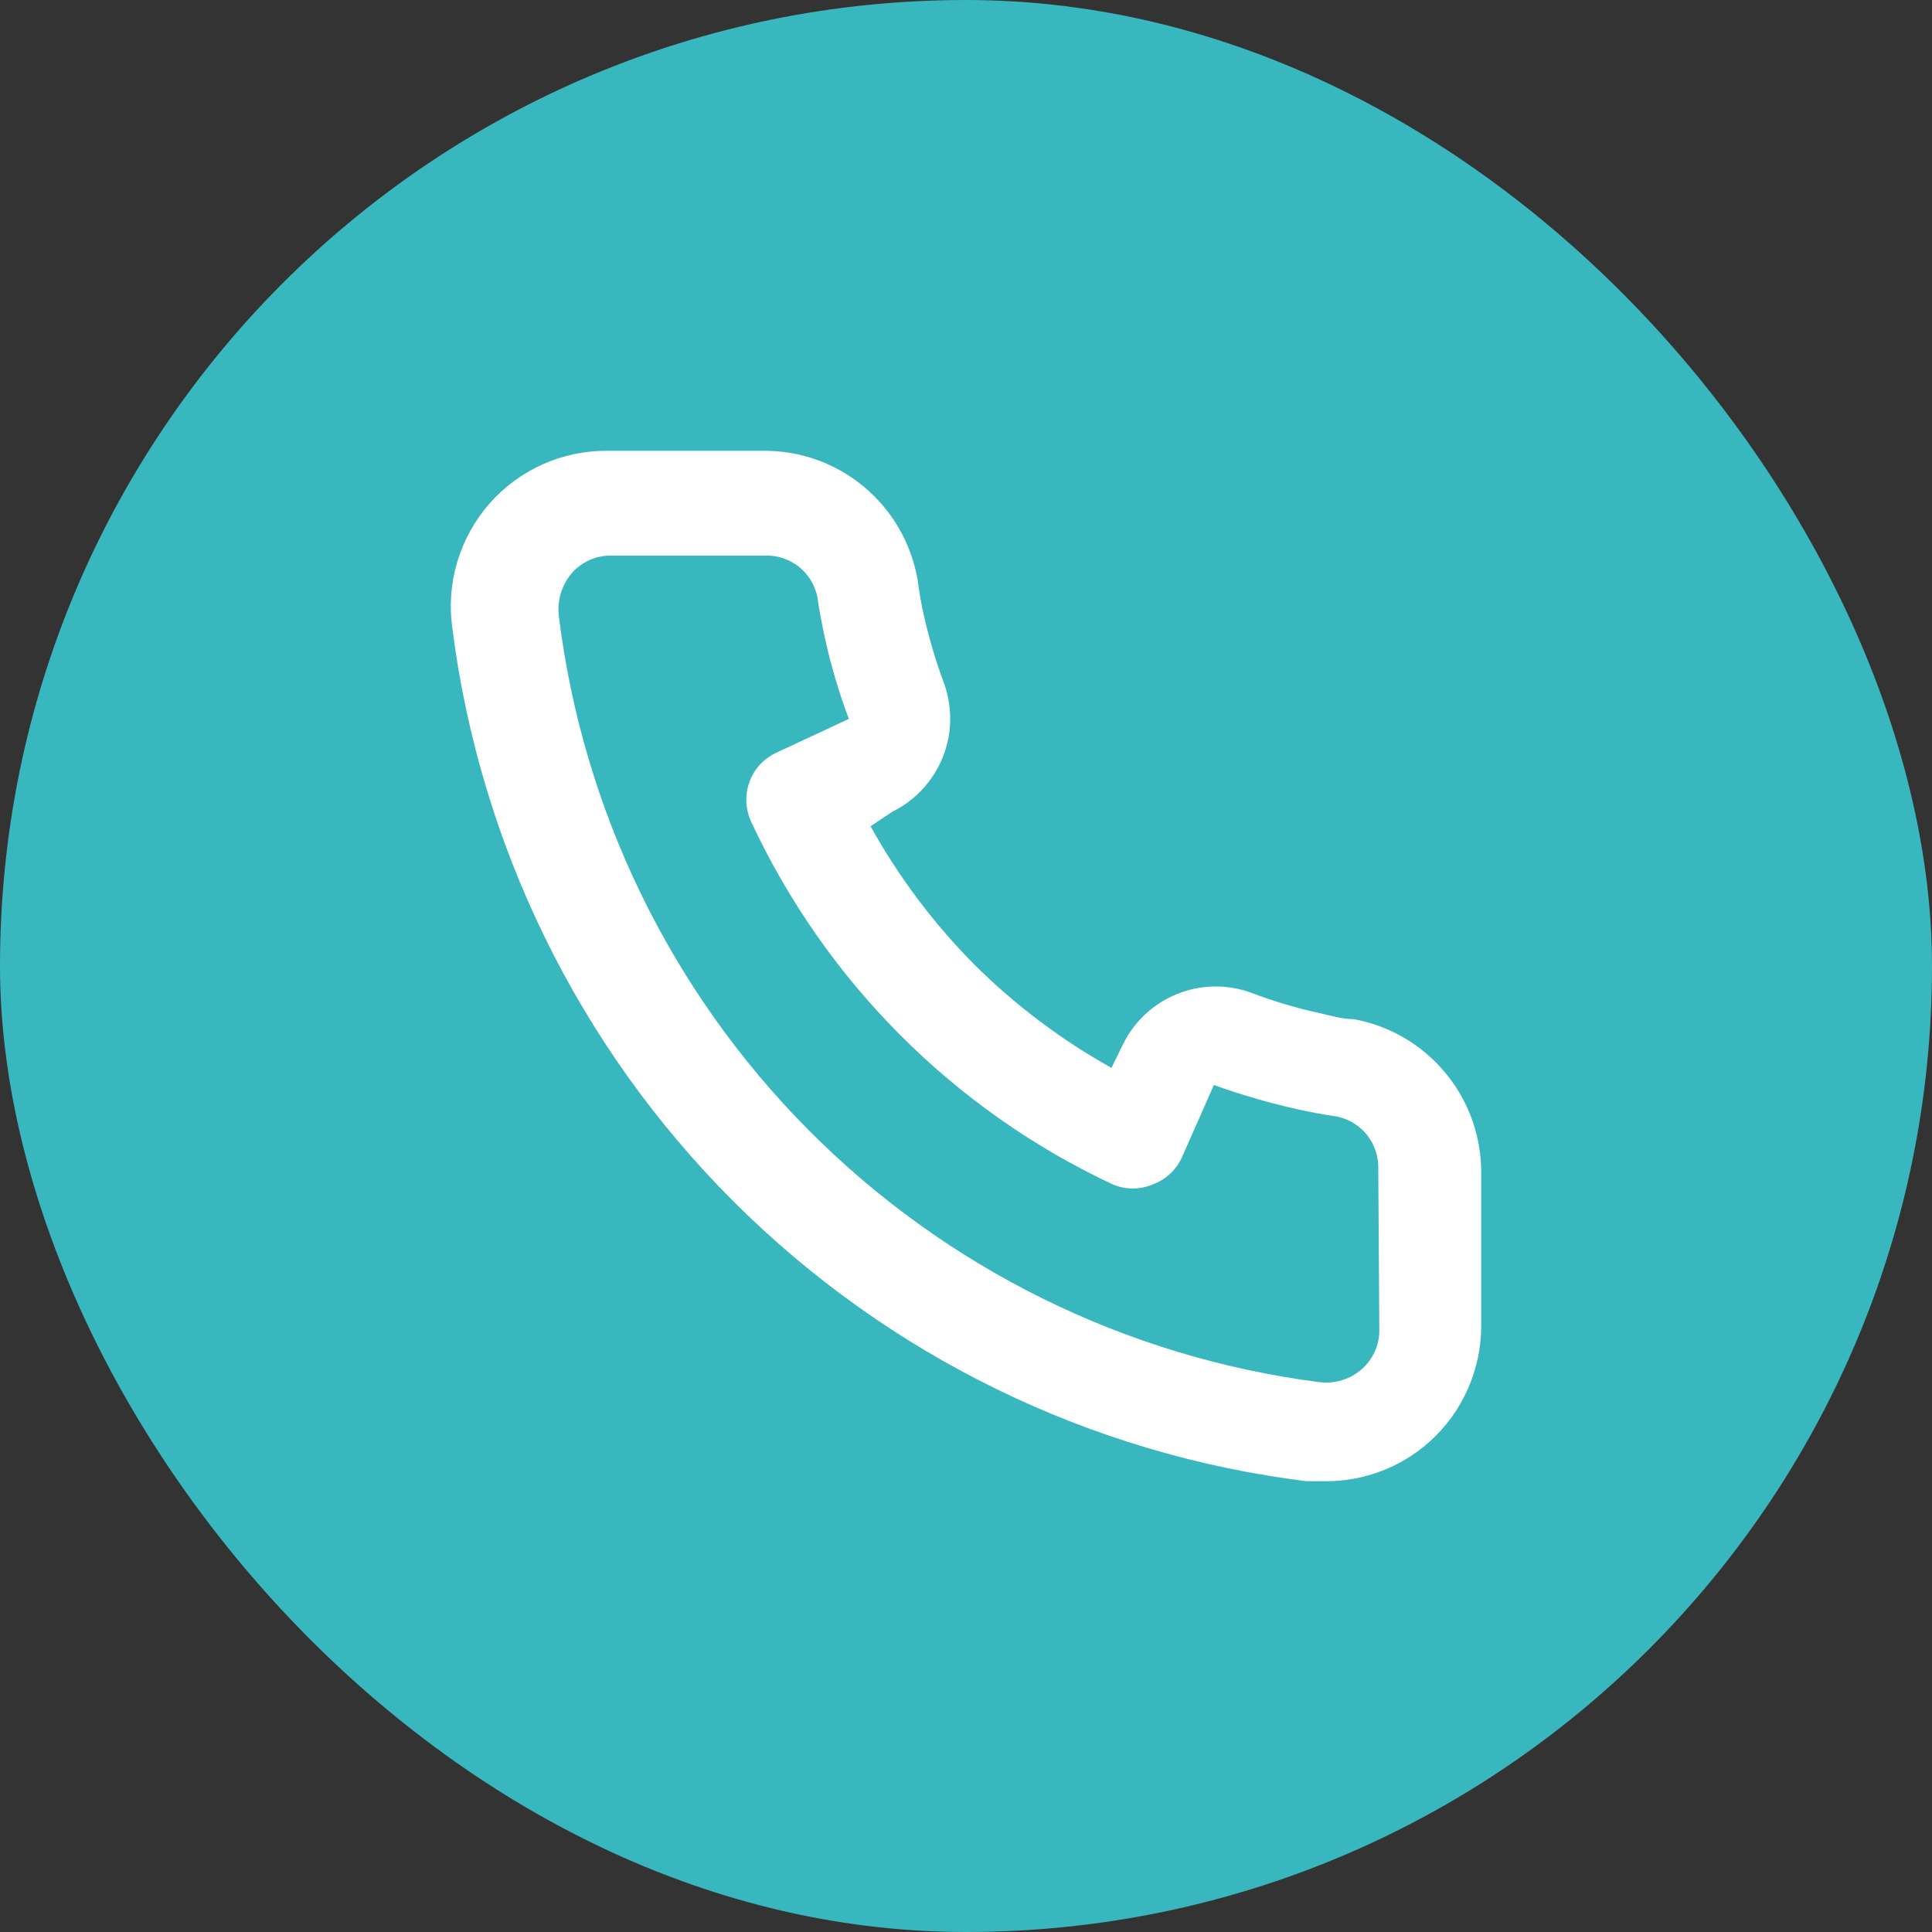 <svg width="30" height="30" viewBox="0 0 30 30" fill="none" xmlns="http://www.w3.org/2000/svg">
<rect x="0" y="0" width="30" height="30" fill="#333333" stroke="none"/>
<rect width="30" height="30" rx="15" fill="#39B7BE"/>
<path d="M21.017 15.825C20.84 15.825 20.656 15.769 20.479 15.729C20.121 15.65 19.77 15.545 19.427 15.415C19.055 15.279 18.645 15.286 18.278 15.435C17.91 15.583 17.61 15.863 17.436 16.22L17.259 16.582C16.477 16.146 15.759 15.604 15.124 14.972C14.493 14.335 13.953 13.614 13.518 12.83L13.855 12.605C14.211 12.43 14.49 12.129 14.638 11.761C14.787 11.392 14.793 10.981 14.658 10.608C14.53 10.263 14.426 9.911 14.345 9.553C14.305 9.376 14.273 9.19 14.249 9.005C14.151 8.438 13.855 7.924 13.413 7.557C12.972 7.189 12.414 6.992 11.84 7H9.431C9.085 6.997 8.743 7.069 8.427 7.21C8.111 7.352 7.829 7.56 7.6 7.82C7.372 8.081 7.202 8.388 7.102 8.72C7.002 9.052 6.975 9.402 7.023 9.746C7.45 13.119 8.986 16.254 11.388 18.654C13.79 21.054 16.921 22.583 20.286 23H20.591C21.183 23.001 21.755 22.783 22.197 22.388C22.451 22.16 22.654 21.881 22.792 21.569C22.931 21.256 23.002 20.918 23 20.576V18.161C22.99 17.601 22.787 17.063 22.425 16.637C22.064 16.211 21.566 15.924 21.017 15.825ZM21.418 20.657C21.418 20.771 21.394 20.884 21.347 20.988C21.3 21.092 21.231 21.185 21.145 21.261C21.056 21.339 20.951 21.397 20.838 21.432C20.724 21.466 20.605 21.477 20.487 21.462C17.48 21.075 14.687 19.696 12.549 17.541C10.41 15.386 9.048 12.578 8.677 9.561C8.664 9.443 8.675 9.324 8.709 9.21C8.744 9.097 8.801 8.991 8.877 8.901C8.953 8.815 9.045 8.746 9.149 8.699C9.253 8.651 9.365 8.627 9.479 8.627H11.888C12.075 8.623 12.257 8.684 12.404 8.8C12.55 8.916 12.652 9.08 12.691 9.263C12.723 9.483 12.763 9.7 12.811 9.915C12.904 10.34 13.028 10.757 13.181 11.163L12.057 11.687C11.961 11.731 11.874 11.794 11.802 11.871C11.73 11.949 11.675 12.041 11.638 12.14C11.602 12.24 11.585 12.345 11.589 12.451C11.594 12.557 11.619 12.661 11.663 12.758C12.819 15.24 14.808 17.235 17.284 18.394C17.479 18.475 17.698 18.475 17.894 18.394C17.994 18.358 18.086 18.303 18.164 18.231C18.243 18.159 18.306 18.072 18.351 17.975L18.849 16.848C19.264 16.997 19.688 17.121 20.118 17.218C20.332 17.267 20.549 17.307 20.768 17.339C20.951 17.379 21.114 17.48 21.23 17.627C21.345 17.774 21.406 17.957 21.402 18.145L21.418 20.657Z" fill="white"/>
</svg>
